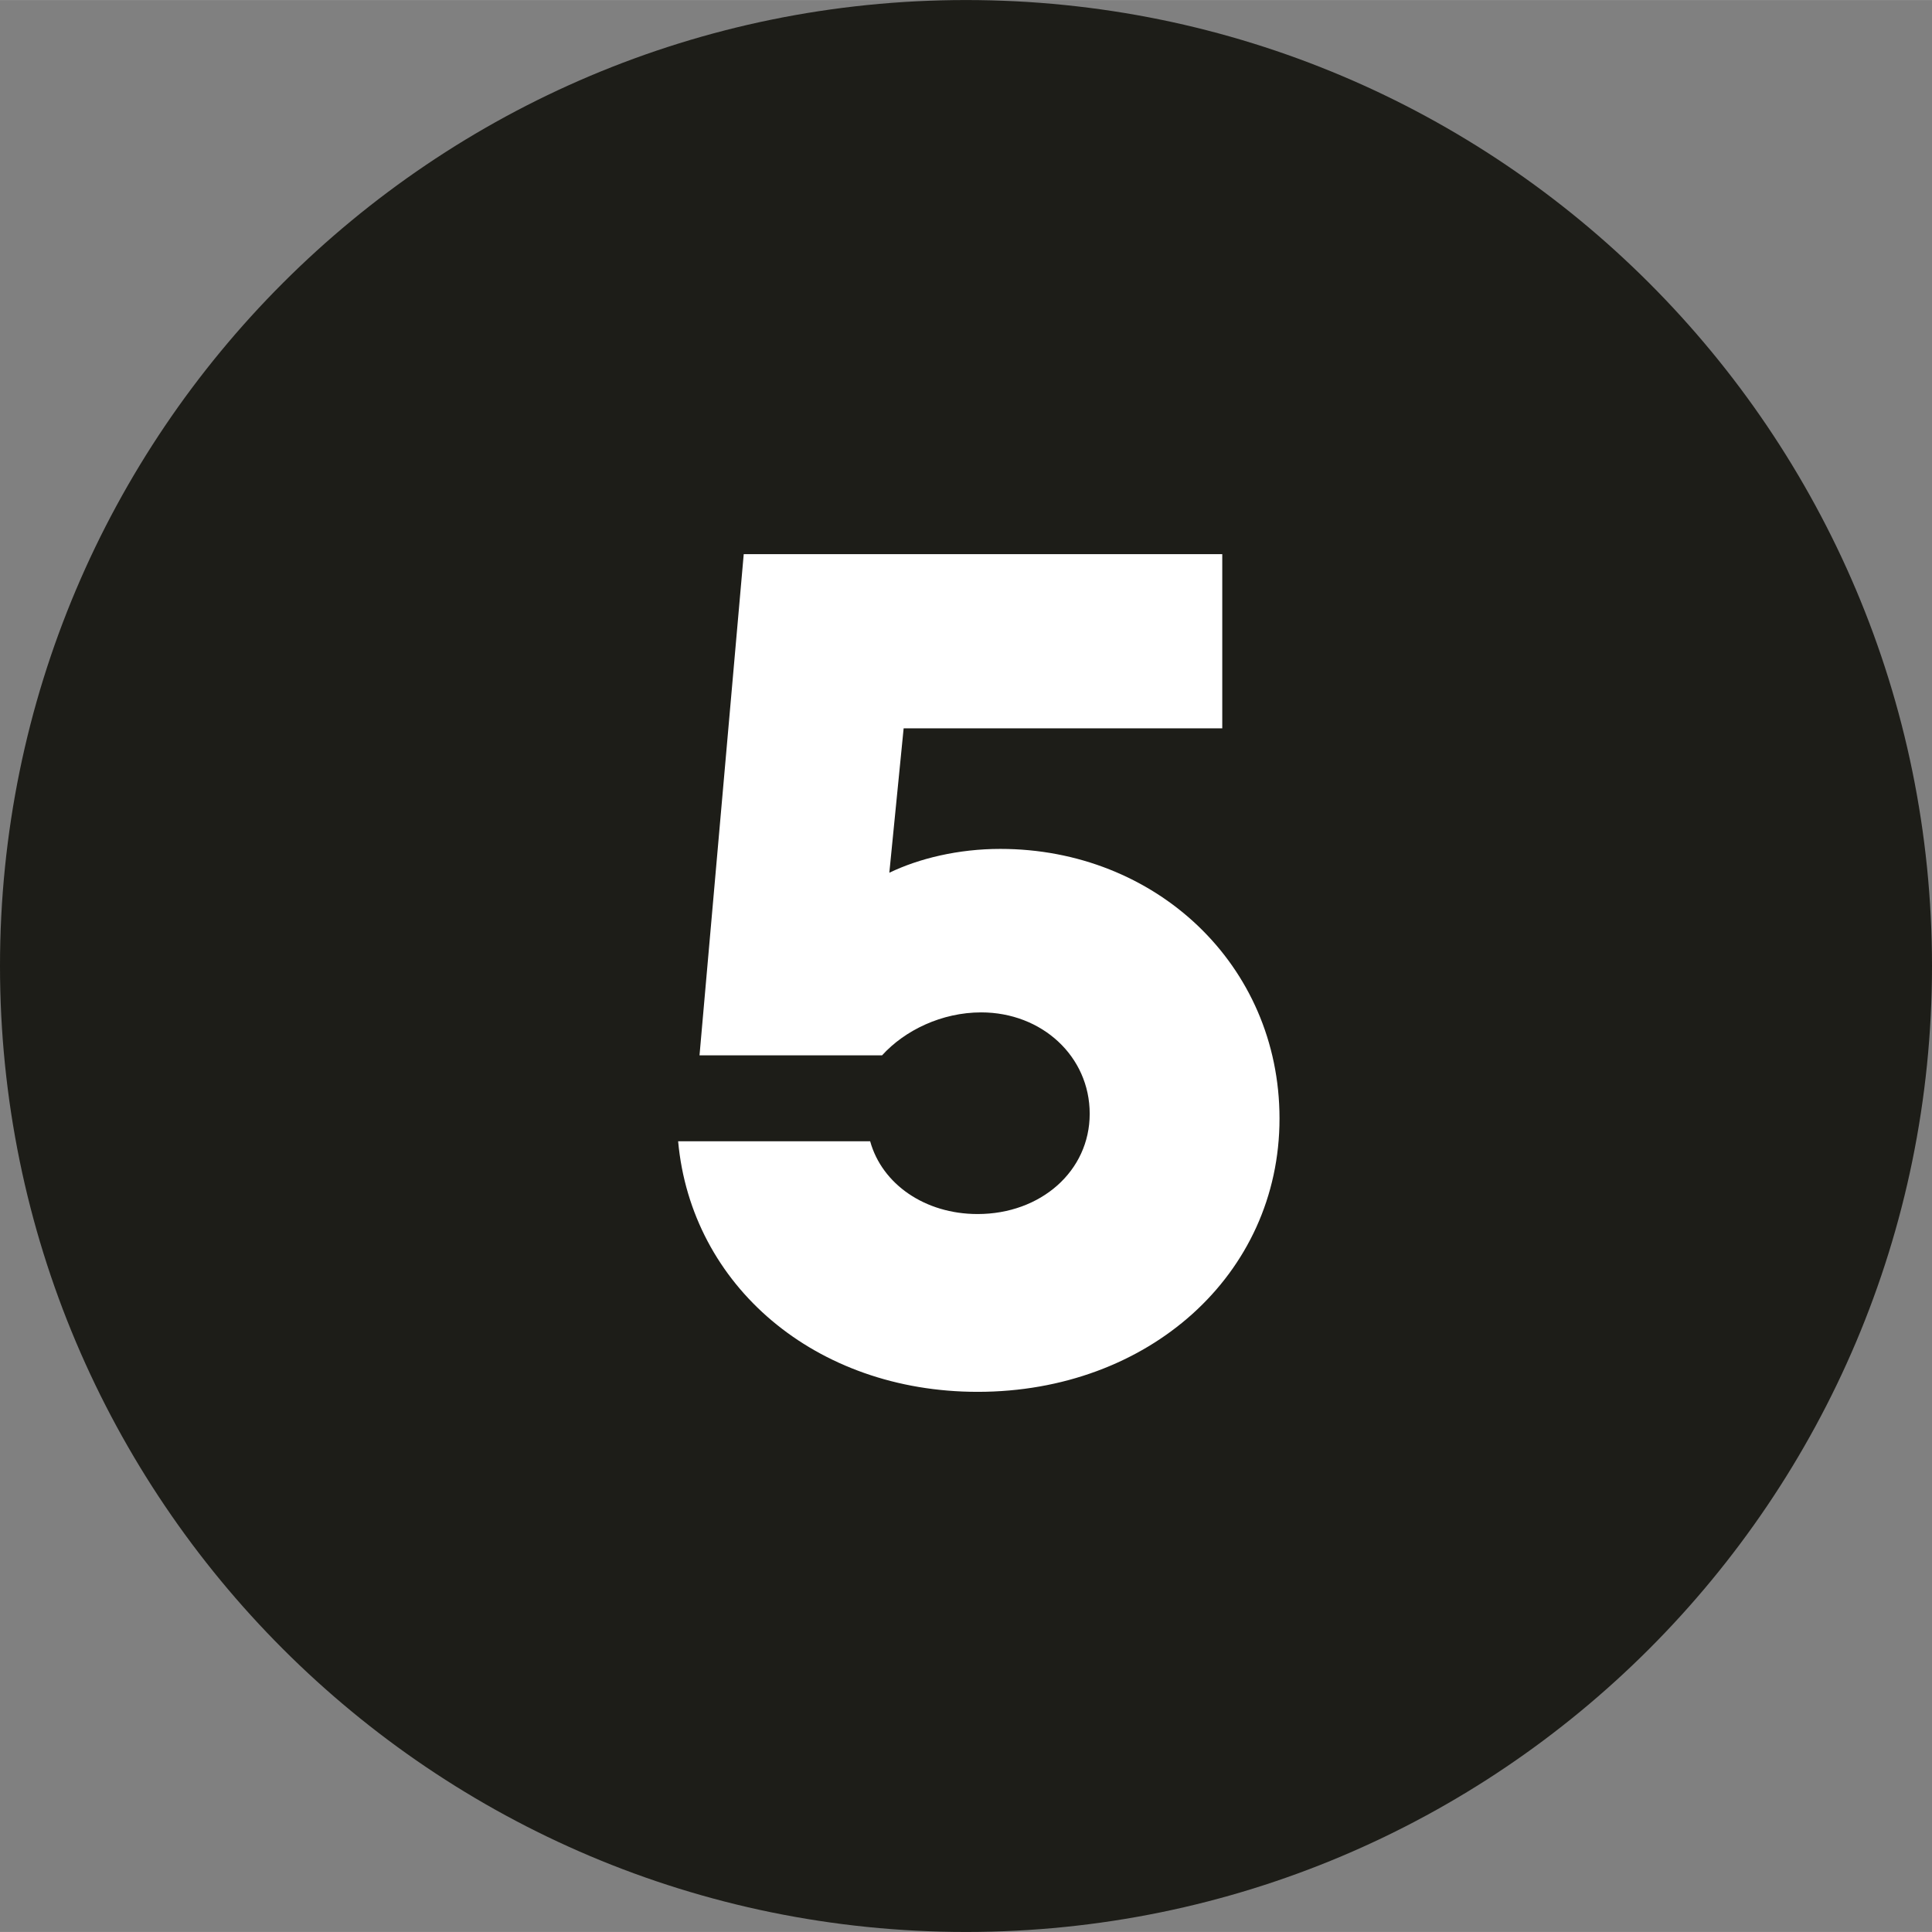 <?xml version="1.0" encoding="UTF-8"?><svg id="Ebene_1" xmlns="http://www.w3.org/2000/svg" width="8mm" height="8mm" viewBox="0 0 22.678 22.677"><rect x="0" y="0" width="22.678" height="22.677" fill="#808080" stroke="none"/><defs><style>.cls-1{fill:#1d1d18;}.cls-2{fill:#fff;}</style></defs><path class="cls-1" d="M11.339,22.677c6.262,0,11.339-5.076,11.339-11.339S17.601,0,11.339,0,0,5.076,0,11.338s5.077,11.339,11.339,11.339"/><path class="cls-2" d="M7.959,13.396h2.255c.14.504.644.854,1.261.854.742,0,1.316-.504,1.316-1.177s-.56-1.19-1.274-1.19c-.462,0-.896.21-1.163.504h-2.143l.519-5.883h5.617v2.045h-3.74l-.168,1.695c.35-.169.812-.28,1.303-.28,1.821,0,3.277,1.358,3.277,3.165,0,1.835-1.541,3.208-3.543,3.208-1.905,0-3.362-1.246-3.516-2.941Z"/></svg>